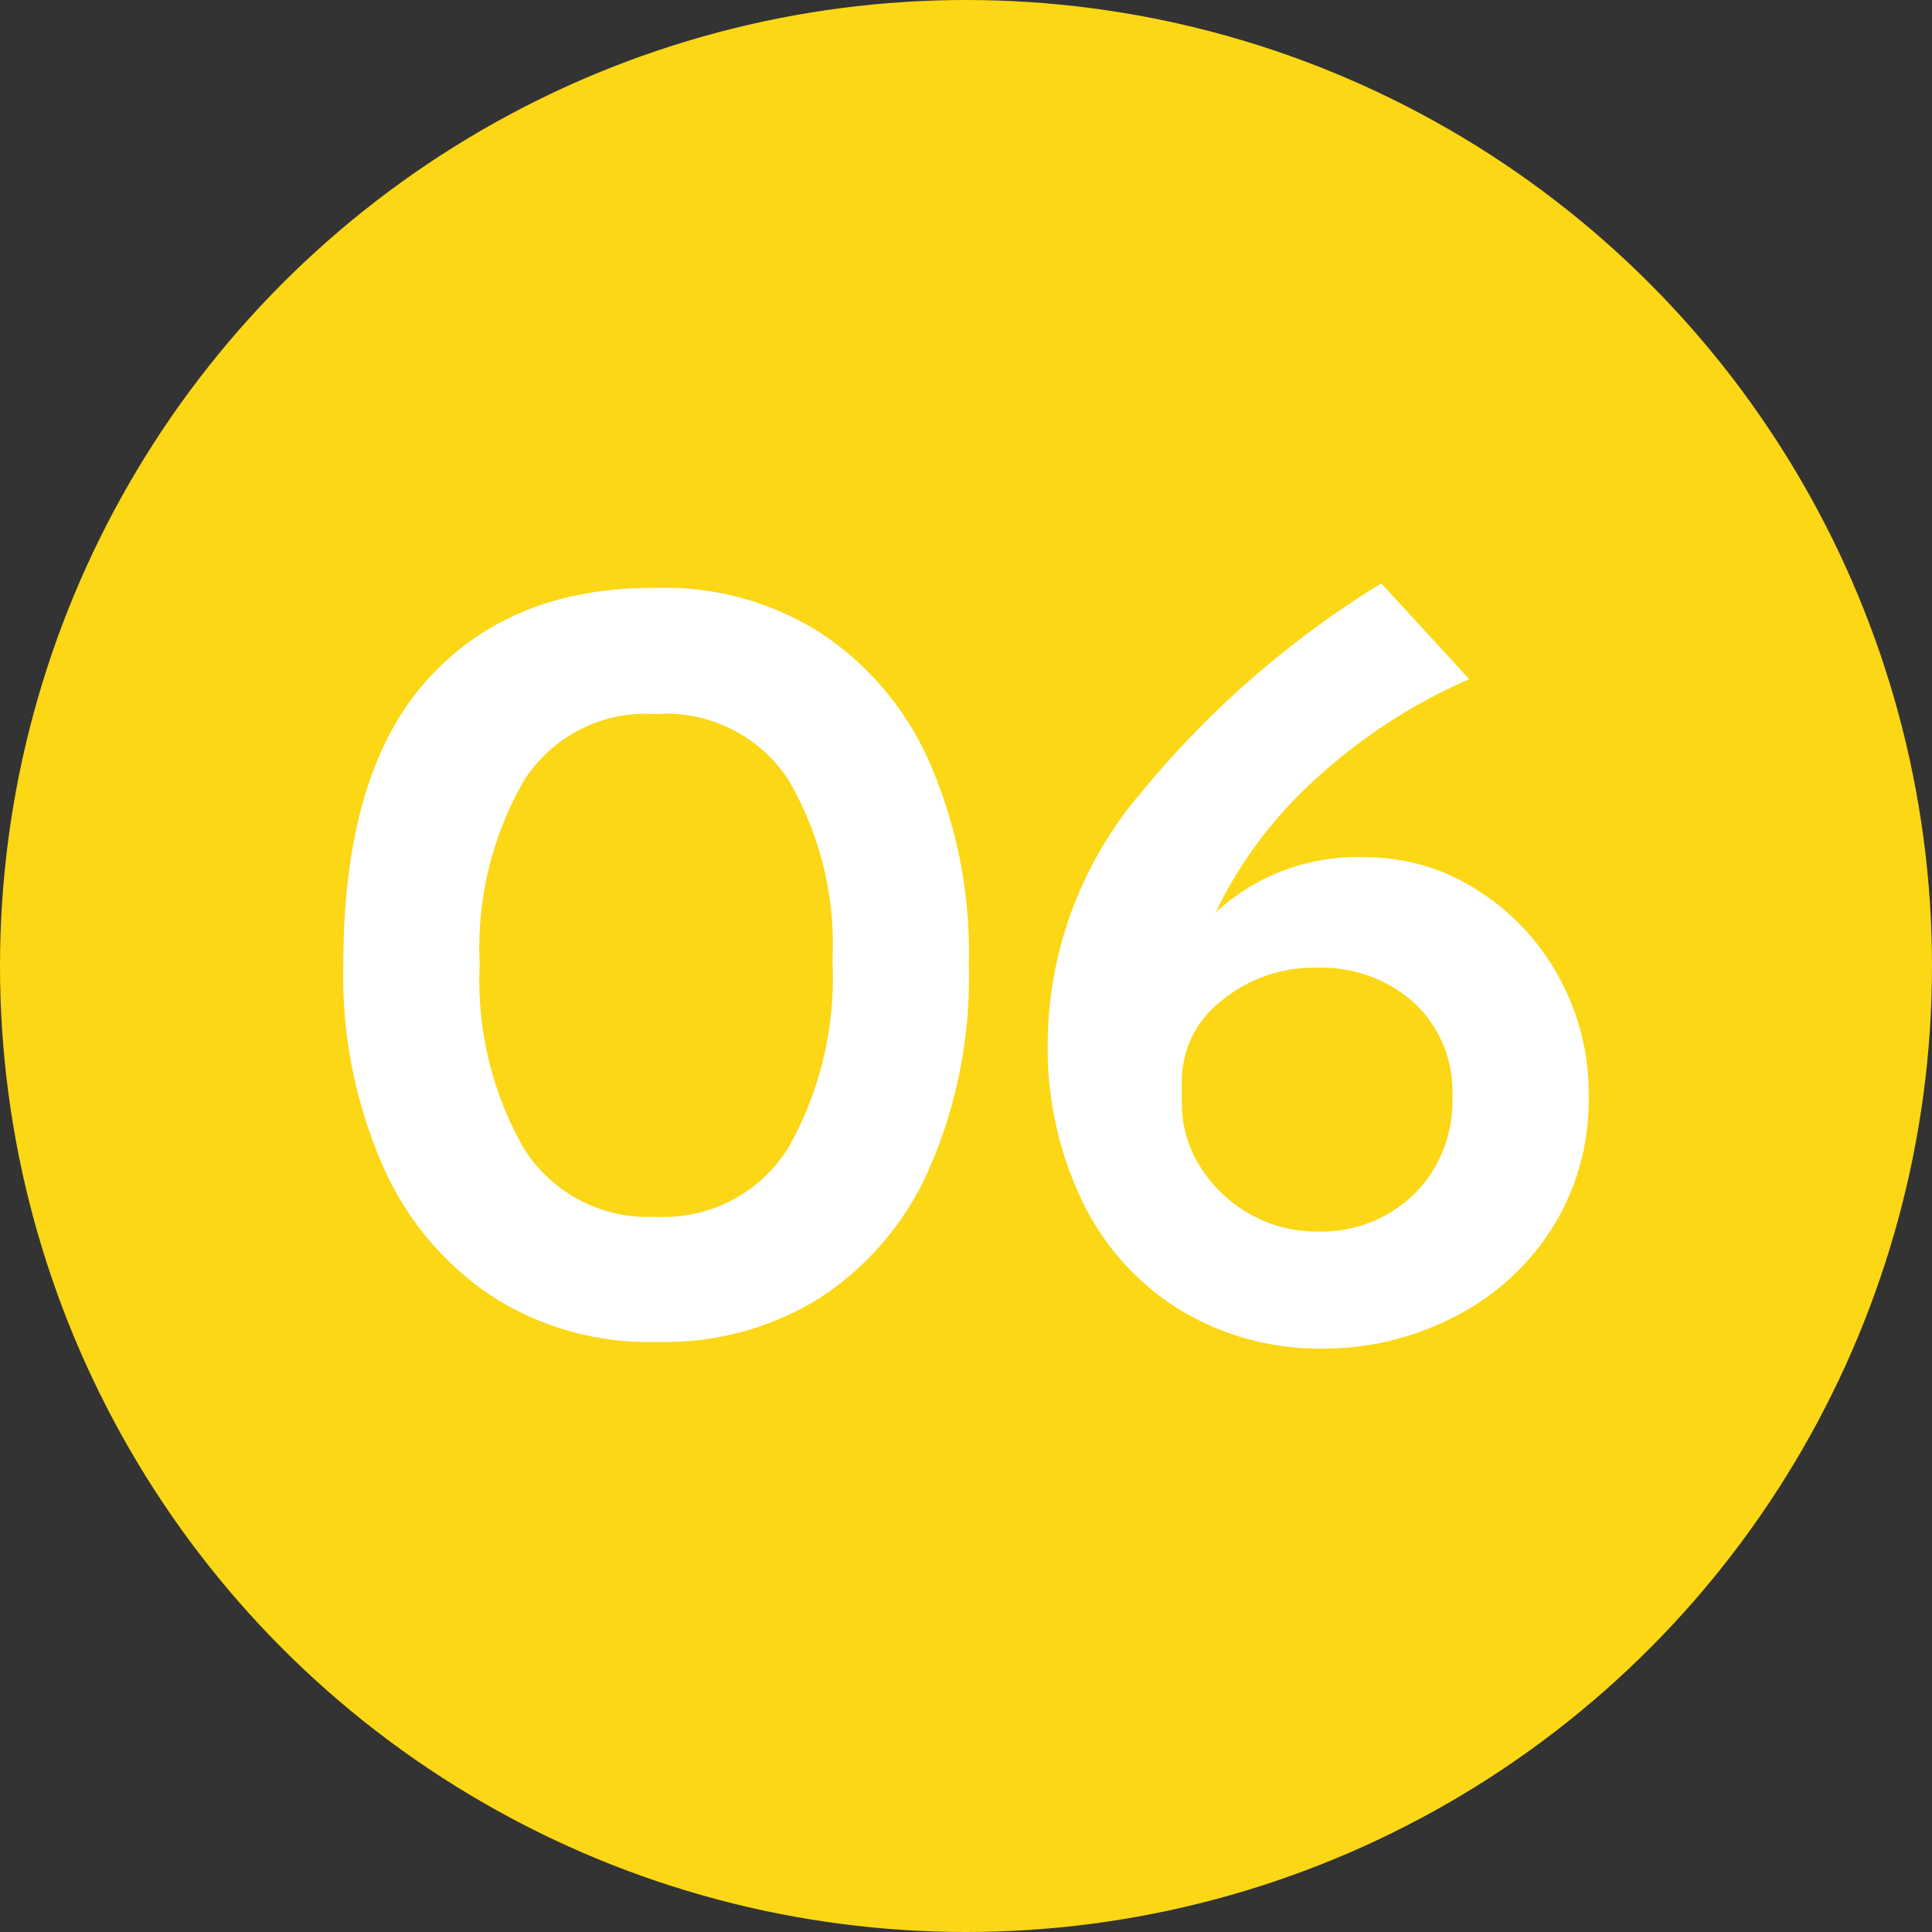 <svg xmlns="http://www.w3.org/2000/svg" width="84" height="84" viewBox="0 0 84 84"><rect x="0" y="0" width="84" height="84" fill="#333333" stroke="none"/><g id="policy6" transform="translate(-952 -6936)"><g id="&#x30B0;&#x30EB;&#x30FC;&#x30D7;_10284" data-name="&#x30B0;&#x30EB;&#x30FC;&#x30D7; 10284" transform="translate(-151 425)"><circle id="&#x6955;&#x5186;&#x5F62;_9" data-name="&#x6955;&#x5186;&#x5F62; 9" cx="42" cy="42" r="42" transform="translate(1103 6511)" fill="#fbd715"></circle></g><path id="&#x30D1;&#x30B9;_33474" data-name="&#x30D1;&#x30B9; 33474" d="M15.337.1A12.606,12.606,0,0,1,8.33-1.788a13.069,13.069,0,0,1-4.851-5.66,20.552,20.552,0,0,1-1.764-8.869q0-8.33,3.65-12.373t9.971-3.993A12.606,12.606,0,0,1,22.344-30.8a12.938,12.938,0,0,1,4.826,5.635,20.635,20.635,0,0,1,1.739,8.844,20.768,20.768,0,0,1-1.764,8.991A12.826,12.826,0,0,1,22.319-1.74,12.726,12.726,0,0,1,15.337.1Zm-.049-5.439A6.384,6.384,0,0,0,21.07-8.354a15.01,15.01,0,0,0,1.911-8.11,14.186,14.186,0,0,0-1.911-7.864,6.34,6.34,0,0,0-5.782-2.867,6.263,6.263,0,0,0-5.733,2.916,14.543,14.543,0,0,0-1.911,7.962A14.671,14.671,0,0,0,9.555-8.33,6.353,6.353,0,0,0,15.288-5.341ZM46.207-20.972a8.912,8.912,0,0,1,4.68,1.347,10.241,10.241,0,0,1,3.6,3.724,10.44,10.44,0,0,1,1.372,5.316A10.406,10.406,0,0,1,54.243-4.8,10.825,10.825,0,0,1,49.955-.956,12.4,12.4,0,0,1,44.3.392a11.708,11.708,0,0,1-6.1-1.617A11.288,11.288,0,0,1,33.908-5.88a15.4,15.4,0,0,1-1.568-7.154A16.923,16.923,0,0,1,36.407-23.79a41.746,41.746,0,0,1,10.437-9.09l3.822,4.165a24.2,24.2,0,0,0-6.909,4.557,18.636,18.636,0,0,0-4.116,5.586A9.08,9.08,0,0,1,46.207-20.972ZM44.051-4.7a5.8,5.8,0,0,0,4.214-1.617,5.671,5.671,0,0,0,1.666-4.263,5.235,5.235,0,0,0-1.666-4.067,6.015,6.015,0,0,0-4.214-1.519,6.246,6.246,0,0,0-4.165,1.445,4.382,4.382,0,0,0-1.715,3.455v.98a5.143,5.143,0,0,0,.784,2.744,5.993,5.993,0,0,0,2.131,2.058A5.789,5.789,0,0,0,44.051-4.7Z" transform="translate(965.213 6994.243)" fill="#fff"></path></g></svg>